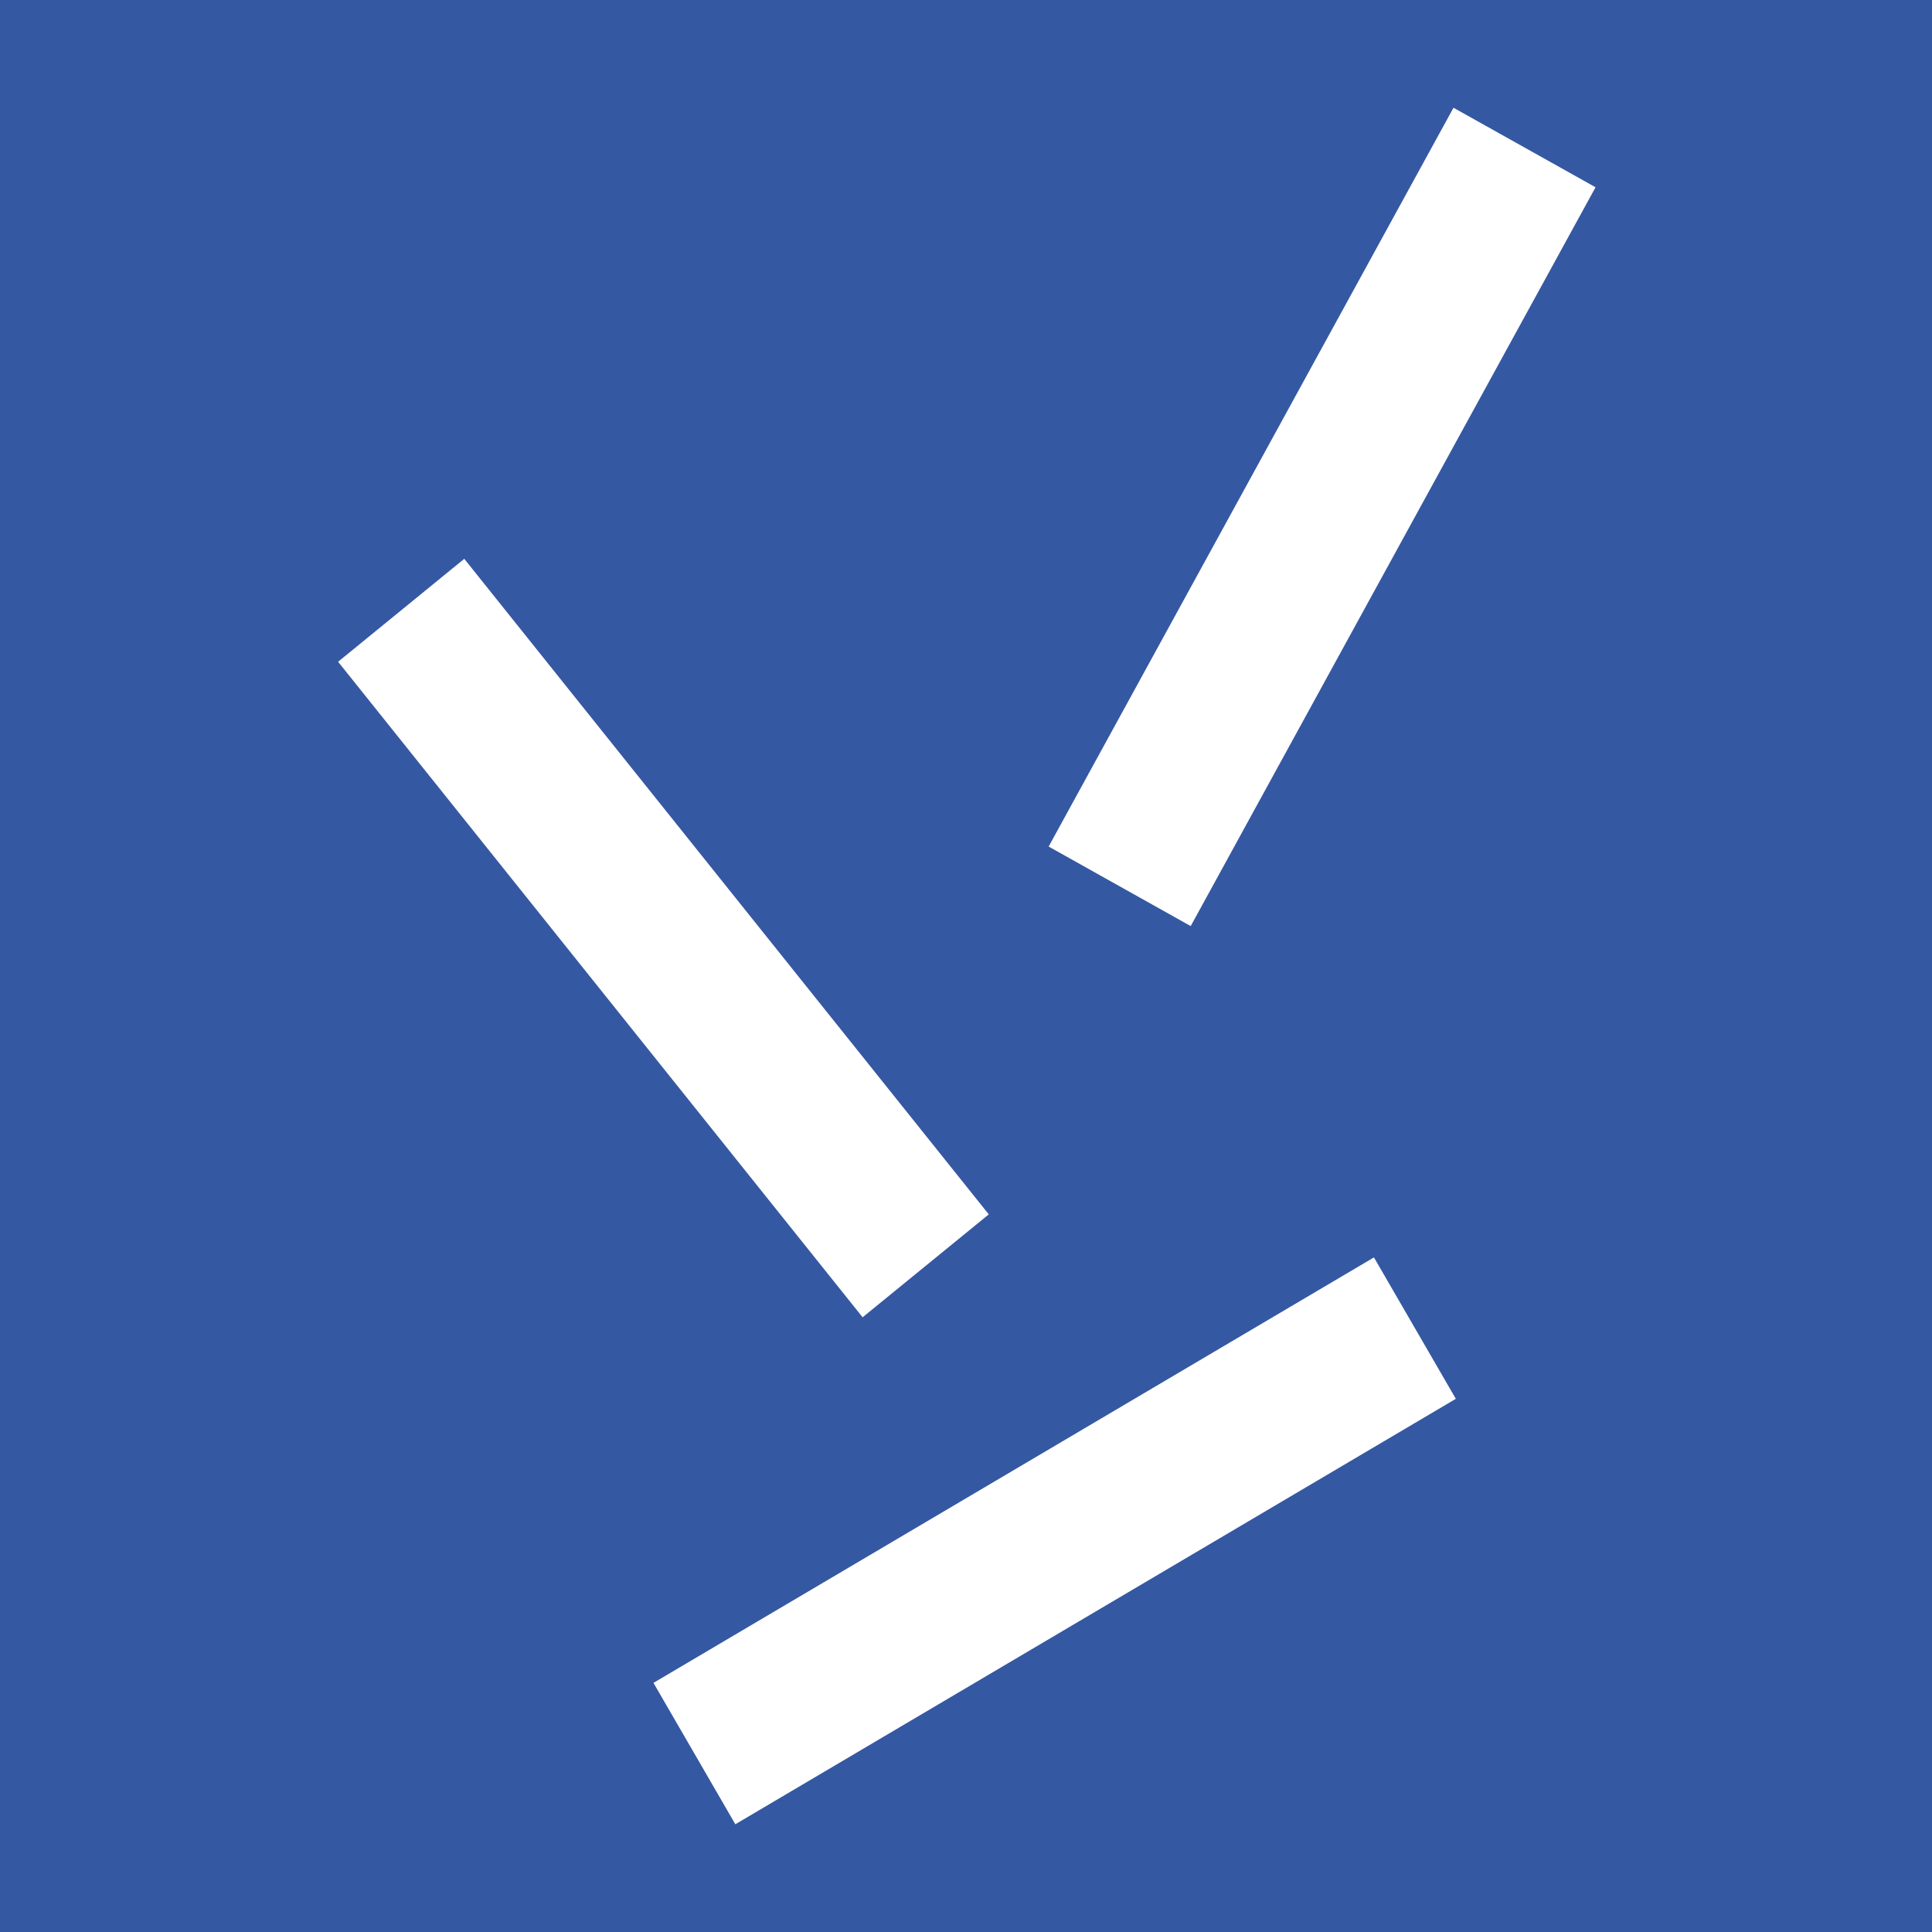 <svg xmlns="http://www.w3.org/2000/svg" width="520" height="520" viewBox="0 0 520 520" fill="none"><rect width="520" height="520" fill="#3558A2"></rect><path d="M266.13 326.852L232.173 354.549L91 178.114L124.957 150.409L266.13 326.852Z" fill="white"></path><path d="M320.479 249.256L282.246 227.852L391.209 29L429.442 50.404L320.479 249.256Z" fill="white"></path><path d="M197.917 491L175.879 452.947L369.8 338.433L391.837 376.493L197.917 491Z" fill="white"></path></svg>